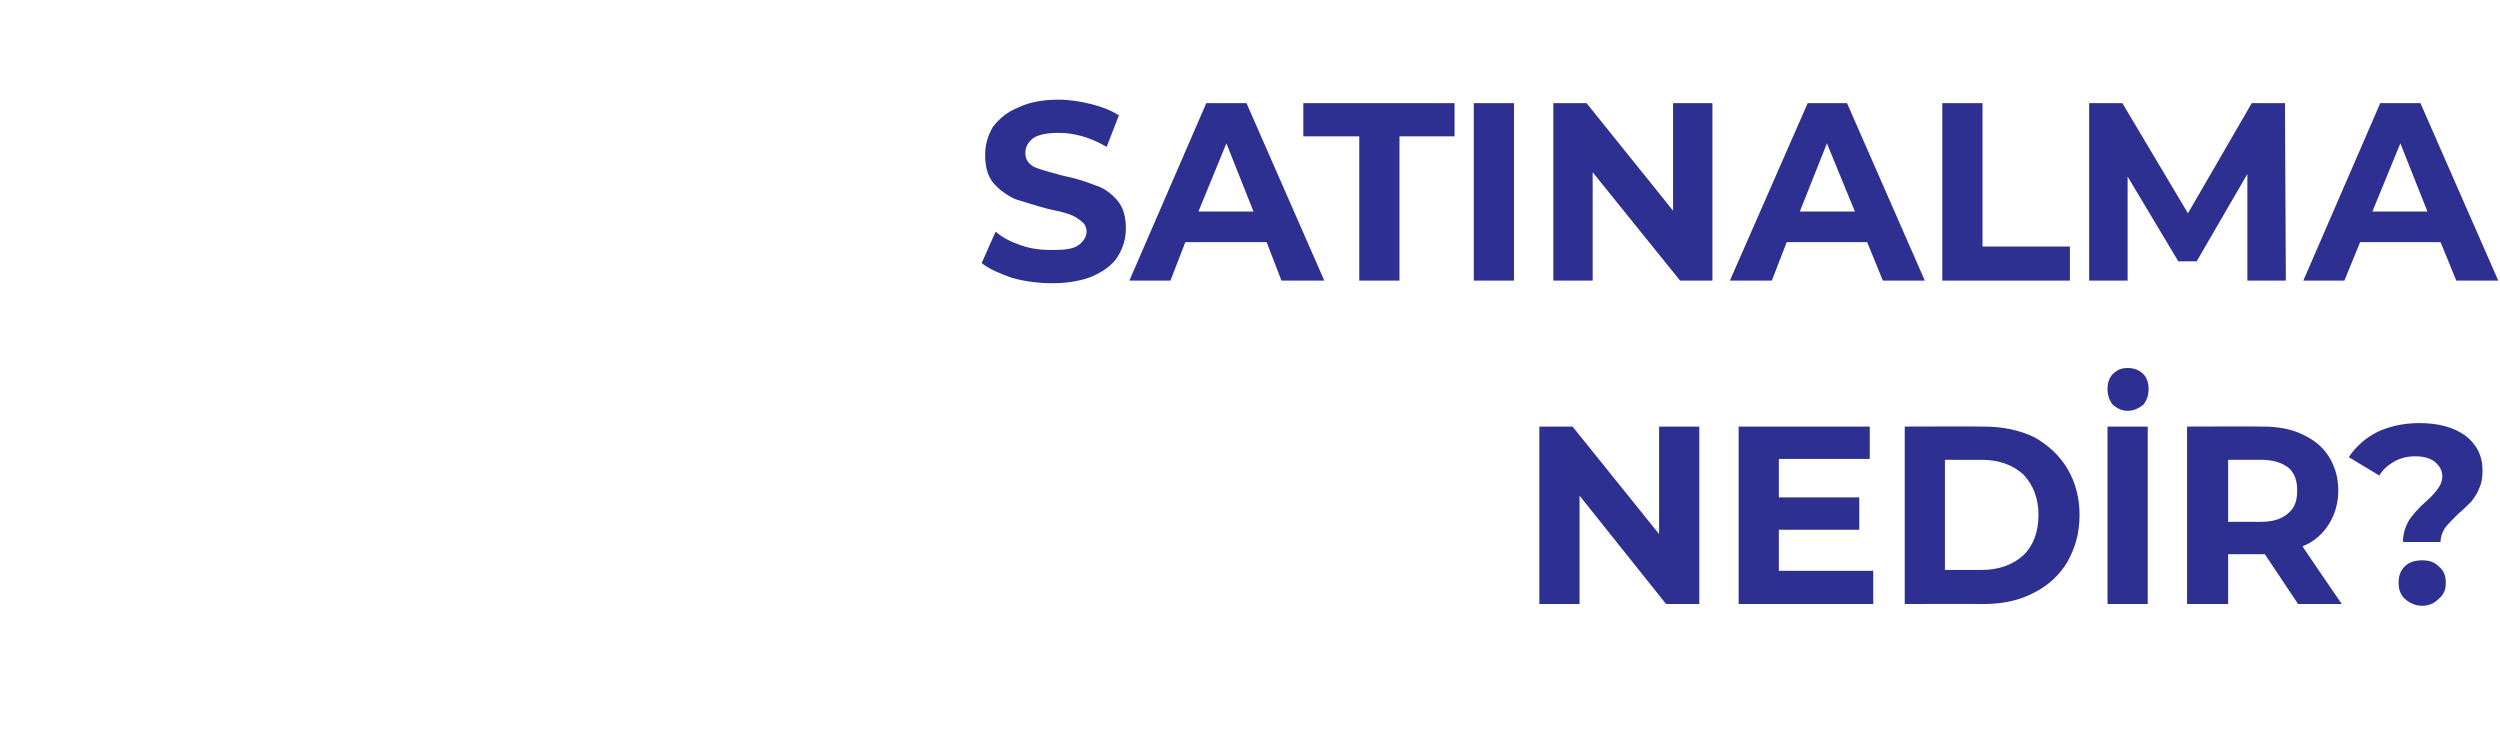 <?xml version="1.0" standalone="no"?><!DOCTYPE svg PUBLIC "-//W3C//DTD SVG 1.1//EN" "http://www.w3.org/Graphics/SVG/1.1/DTD/svg11.dtd"><svg xmlns="http://www.w3.org/2000/svg" version="1.1" width="286px" height="85.3px" viewBox="0 -4 286 85.3" style="top:-4px">  <desc>SATINALMA NEDİR</desc>  <defs/>  <g id="Polygon66379">    <path d="M 194.4 44.8 L 194.4 65.1 L 190.6 65.1 L 180.7 52.7 L 180.7 65.1 L 176.1 65.1 L 176.1 44.8 L 179.9 44.8 L 189.8 57.1 L 189.8 44.8 L 194.4 44.8 Z M 214.3 61.3 L 214.3 65.1 L 198.9 65.1 L 198.9 44.8 L 213.9 44.8 L 213.9 48.5 L 203.5 48.5 L 203.5 52.9 L 212.7 52.9 L 212.7 56.6 L 203.5 56.6 L 203.5 61.3 L 214.3 61.3 Z M 217.9 44.8 C 217.9 44.8 226.93 44.77 226.9 44.8 C 229.1 44.8 231 45.2 232.7 46 C 234.3 46.9 235.6 48.1 236.5 49.6 C 237.4 51.1 237.9 52.9 237.9 54.9 C 237.9 57 237.4 58.7 236.5 60.3 C 235.6 61.8 234.3 63 232.7 63.8 C 231 64.7 229.1 65.1 226.9 65.1 C 226.93 65.07 217.9 65.1 217.9 65.1 L 217.9 44.8 Z M 226.7 61.2 C 228.7 61.2 230.3 60.6 231.5 59.5 C 232.6 58.4 233.2 56.9 233.2 54.9 C 233.2 53 232.6 51.5 231.5 50.3 C 230.3 49.2 228.7 48.6 226.7 48.6 C 226.7 48.63 222.5 48.6 222.5 48.6 L 222.5 61.2 C 222.5 61.2 226.7 61.21 226.7 61.2 Z M 241.1 44.8 L 245.7 44.8 L 245.7 65.1 L 241.1 65.1 L 241.1 44.8 Z M 243.4 43 C 242.7 43 242.2 42.7 241.7 42.3 C 241.3 41.8 241.1 41.2 241.1 40.5 C 241.1 39.8 241.3 39.2 241.7 38.8 C 242.2 38.3 242.7 38.1 243.4 38.1 C 244.1 38.1 244.7 38.3 245.2 38.8 C 245.6 39.2 245.8 39.8 245.8 40.5 C 245.8 41.2 245.6 41.8 245.2 42.3 C 244.7 42.7 244.1 43 243.4 43 C 243.4 43 243.4 43 243.4 43 Z M 262.9 65.1 L 259.1 59.4 L 258.9 59.4 L 254.9 59.4 L 254.9 65.1 L 250.2 65.1 L 250.2 44.8 C 250.2 44.8 258.86 44.77 258.9 44.8 C 260.6 44.8 262.2 45.1 263.4 45.7 C 264.7 46.3 265.7 47.1 266.4 48.2 C 267.1 49.3 267.5 50.6 267.5 52.1 C 267.5 53.6 267.1 54.9 266.4 56 C 265.7 57.1 264.7 58 263.4 58.5 C 263.41 58.55 267.9 65.1 267.9 65.1 L 262.9 65.1 Z M 262.8 52.1 C 262.8 51 262.5 50.1 261.8 49.5 C 261 48.9 260 48.6 258.6 48.6 C 258.6 48.6 254.9 48.6 254.9 48.6 L 254.9 55.7 C 254.9 55.7 258.6 55.68 258.6 55.7 C 260 55.7 261 55.4 261.8 54.7 C 262.5 54.1 262.8 53.3 262.8 52.1 C 262.8 52.1 262.8 52.1 262.8 52.1 Z M 274.9 58 C 274.9 57 275.2 56.2 275.6 55.5 C 276 54.9 276.7 54.1 277.5 53.4 C 278.2 52.8 278.6 52.3 278.9 51.9 C 279.2 51.5 279.4 51 279.4 50.5 C 279.4 49.8 279.1 49.3 278.5 48.8 C 278 48.4 277.2 48.2 276.3 48.2 C 275.4 48.2 274.6 48.4 273.9 48.8 C 273.2 49.2 272.6 49.7 272.2 50.4 C 272.2 50.4 268.7 48.3 268.7 48.3 C 269.5 47.1 270.6 46.1 272 45.4 C 273.3 44.8 274.9 44.4 276.8 44.4 C 279 44.4 280.7 44.9 282 45.8 C 283.3 46.8 284 48.1 284 49.8 C 284 50.6 283.9 51.3 283.6 51.9 C 283.4 52.5 283 53 282.7 53.4 C 282.3 53.8 281.8 54.3 281.2 54.8 C 280.5 55.5 280 56 279.7 56.4 C 279.4 56.9 279.2 57.4 279.2 58 C 279.22 58.02 274.9 58 274.9 58 C 274.9 58 274.93 58.02 274.9 58 Z M 277.1 65.3 C 276.3 65.3 275.7 65 275.1 64.5 C 274.6 64 274.4 63.4 274.4 62.7 C 274.4 61.9 274.6 61.3 275.1 60.8 C 275.6 60.3 276.3 60.1 277.1 60.1 C 277.9 60.1 278.5 60.3 279 60.8 C 279.6 61.3 279.8 61.9 279.8 62.7 C 279.8 63.4 279.6 64 279 64.5 C 278.5 65 277.9 65.3 277.1 65.3 C 277.1 65.3 277.1 65.3 277.1 65.3 Z " stroke="none" fill="#2d3091"/>  </g>  <g id="Polygon66378">    <path d="M 120.4 28.4 C 118.8 28.4 117.3 28.2 115.8 27.8 C 114.4 27.3 113.2 26.8 112.3 26.1 C 112.3 26.1 113.9 22.5 113.9 22.5 C 114.7 23.2 115.7 23.7 116.9 24.1 C 118.1 24.5 119.2 24.6 120.4 24.6 C 121.7 24.6 122.7 24.5 123.3 24.1 C 123.9 23.7 124.3 23.1 124.3 22.5 C 124.3 22 124.1 21.6 123.7 21.3 C 123.3 21 122.9 20.7 122.3 20.5 C 121.7 20.3 120.9 20.1 119.9 19.9 C 118.4 19.5 117.2 19.1 116.2 18.8 C 115.3 18.4 114.4 17.8 113.7 17 C 113 16.2 112.7 15.1 112.7 13.7 C 112.7 12.6 113 11.5 113.6 10.5 C 114.3 9.6 115.2 8.8 116.5 8.3 C 117.7 7.7 119.3 7.4 121.1 7.4 C 122.3 7.4 123.6 7.6 124.8 7.9 C 126 8.2 127.1 8.6 128 9.2 C 128 9.2 126.6 12.8 126.6 12.8 C 124.7 11.7 122.9 11.2 121.1 11.2 C 119.8 11.2 118.8 11.4 118.2 11.8 C 117.6 12.3 117.3 12.8 117.3 13.5 C 117.3 14.2 117.6 14.7 118.3 15.1 C 119 15.4 120.1 15.7 121.6 16.1 C 123.1 16.4 124.3 16.8 125.3 17.2 C 126.3 17.5 127.1 18.1 127.8 18.9 C 128.5 19.7 128.8 20.8 128.8 22.1 C 128.8 23.3 128.5 24.3 127.9 25.3 C 127.3 26.3 126.3 27 125 27.6 C 123.8 28.1 122.2 28.4 120.4 28.4 C 120.4 28.4 120.4 28.4 120.4 28.4 Z M 144.9 23.7 L 135.6 23.7 L 133.9 28.1 L 129.2 28.1 L 138 7.8 L 142.6 7.8 L 151.5 28.1 L 146.6 28.1 L 144.9 23.7 Z M 143.4 20.2 L 140.3 12.4 L 137.1 20.2 L 143.4 20.2 Z M 155.5 11.6 L 149.1 11.6 L 149.1 7.8 L 166.4 7.8 L 166.4 11.6 L 160.1 11.6 L 160.1 28.1 L 155.5 28.1 L 155.5 11.6 Z M 168.6 7.8 L 173.2 7.8 L 173.2 28.1 L 168.6 28.1 L 168.6 7.8 Z M 195.9 7.8 L 195.9 28.1 L 192.2 28.1 L 182.2 15.7 L 182.2 28.1 L 177.7 28.1 L 177.7 7.8 L 181.5 7.8 L 191.4 20.1 L 191.4 7.8 L 195.9 7.8 Z M 213.6 23.7 L 204.4 23.7 L 202.7 28.1 L 197.9 28.1 L 206.8 7.8 L 211.3 7.8 L 220.2 28.1 L 215.4 28.1 L 213.6 23.7 Z M 212.2 20.2 L 209 12.4 L 205.9 20.2 L 212.2 20.2 Z M 222.2 7.8 L 226.8 7.8 L 226.8 24.2 L 236.8 24.2 L 236.8 28.1 L 222.2 28.1 L 222.2 7.8 Z M 257.1 28.1 L 257.1 15.9 L 251.3 25.9 L 249.2 25.9 L 243.4 16.2 L 243.4 28.1 L 239 28.1 L 239 7.8 L 242.8 7.8 L 250.3 20.4 L 257.6 7.8 L 261.4 7.8 L 261.5 28.1 L 257.1 28.1 Z M 279.2 23.7 L 270 23.7 L 268.2 28.1 L 263.5 28.1 L 272.3 7.8 L 276.9 7.8 L 285.8 28.1 L 281 28.1 L 279.2 23.7 Z M 277.7 20.2 L 274.6 12.4 L 271.4 20.2 L 277.7 20.2 Z " stroke="none" fill="#2d3091"/>  </g></svg>